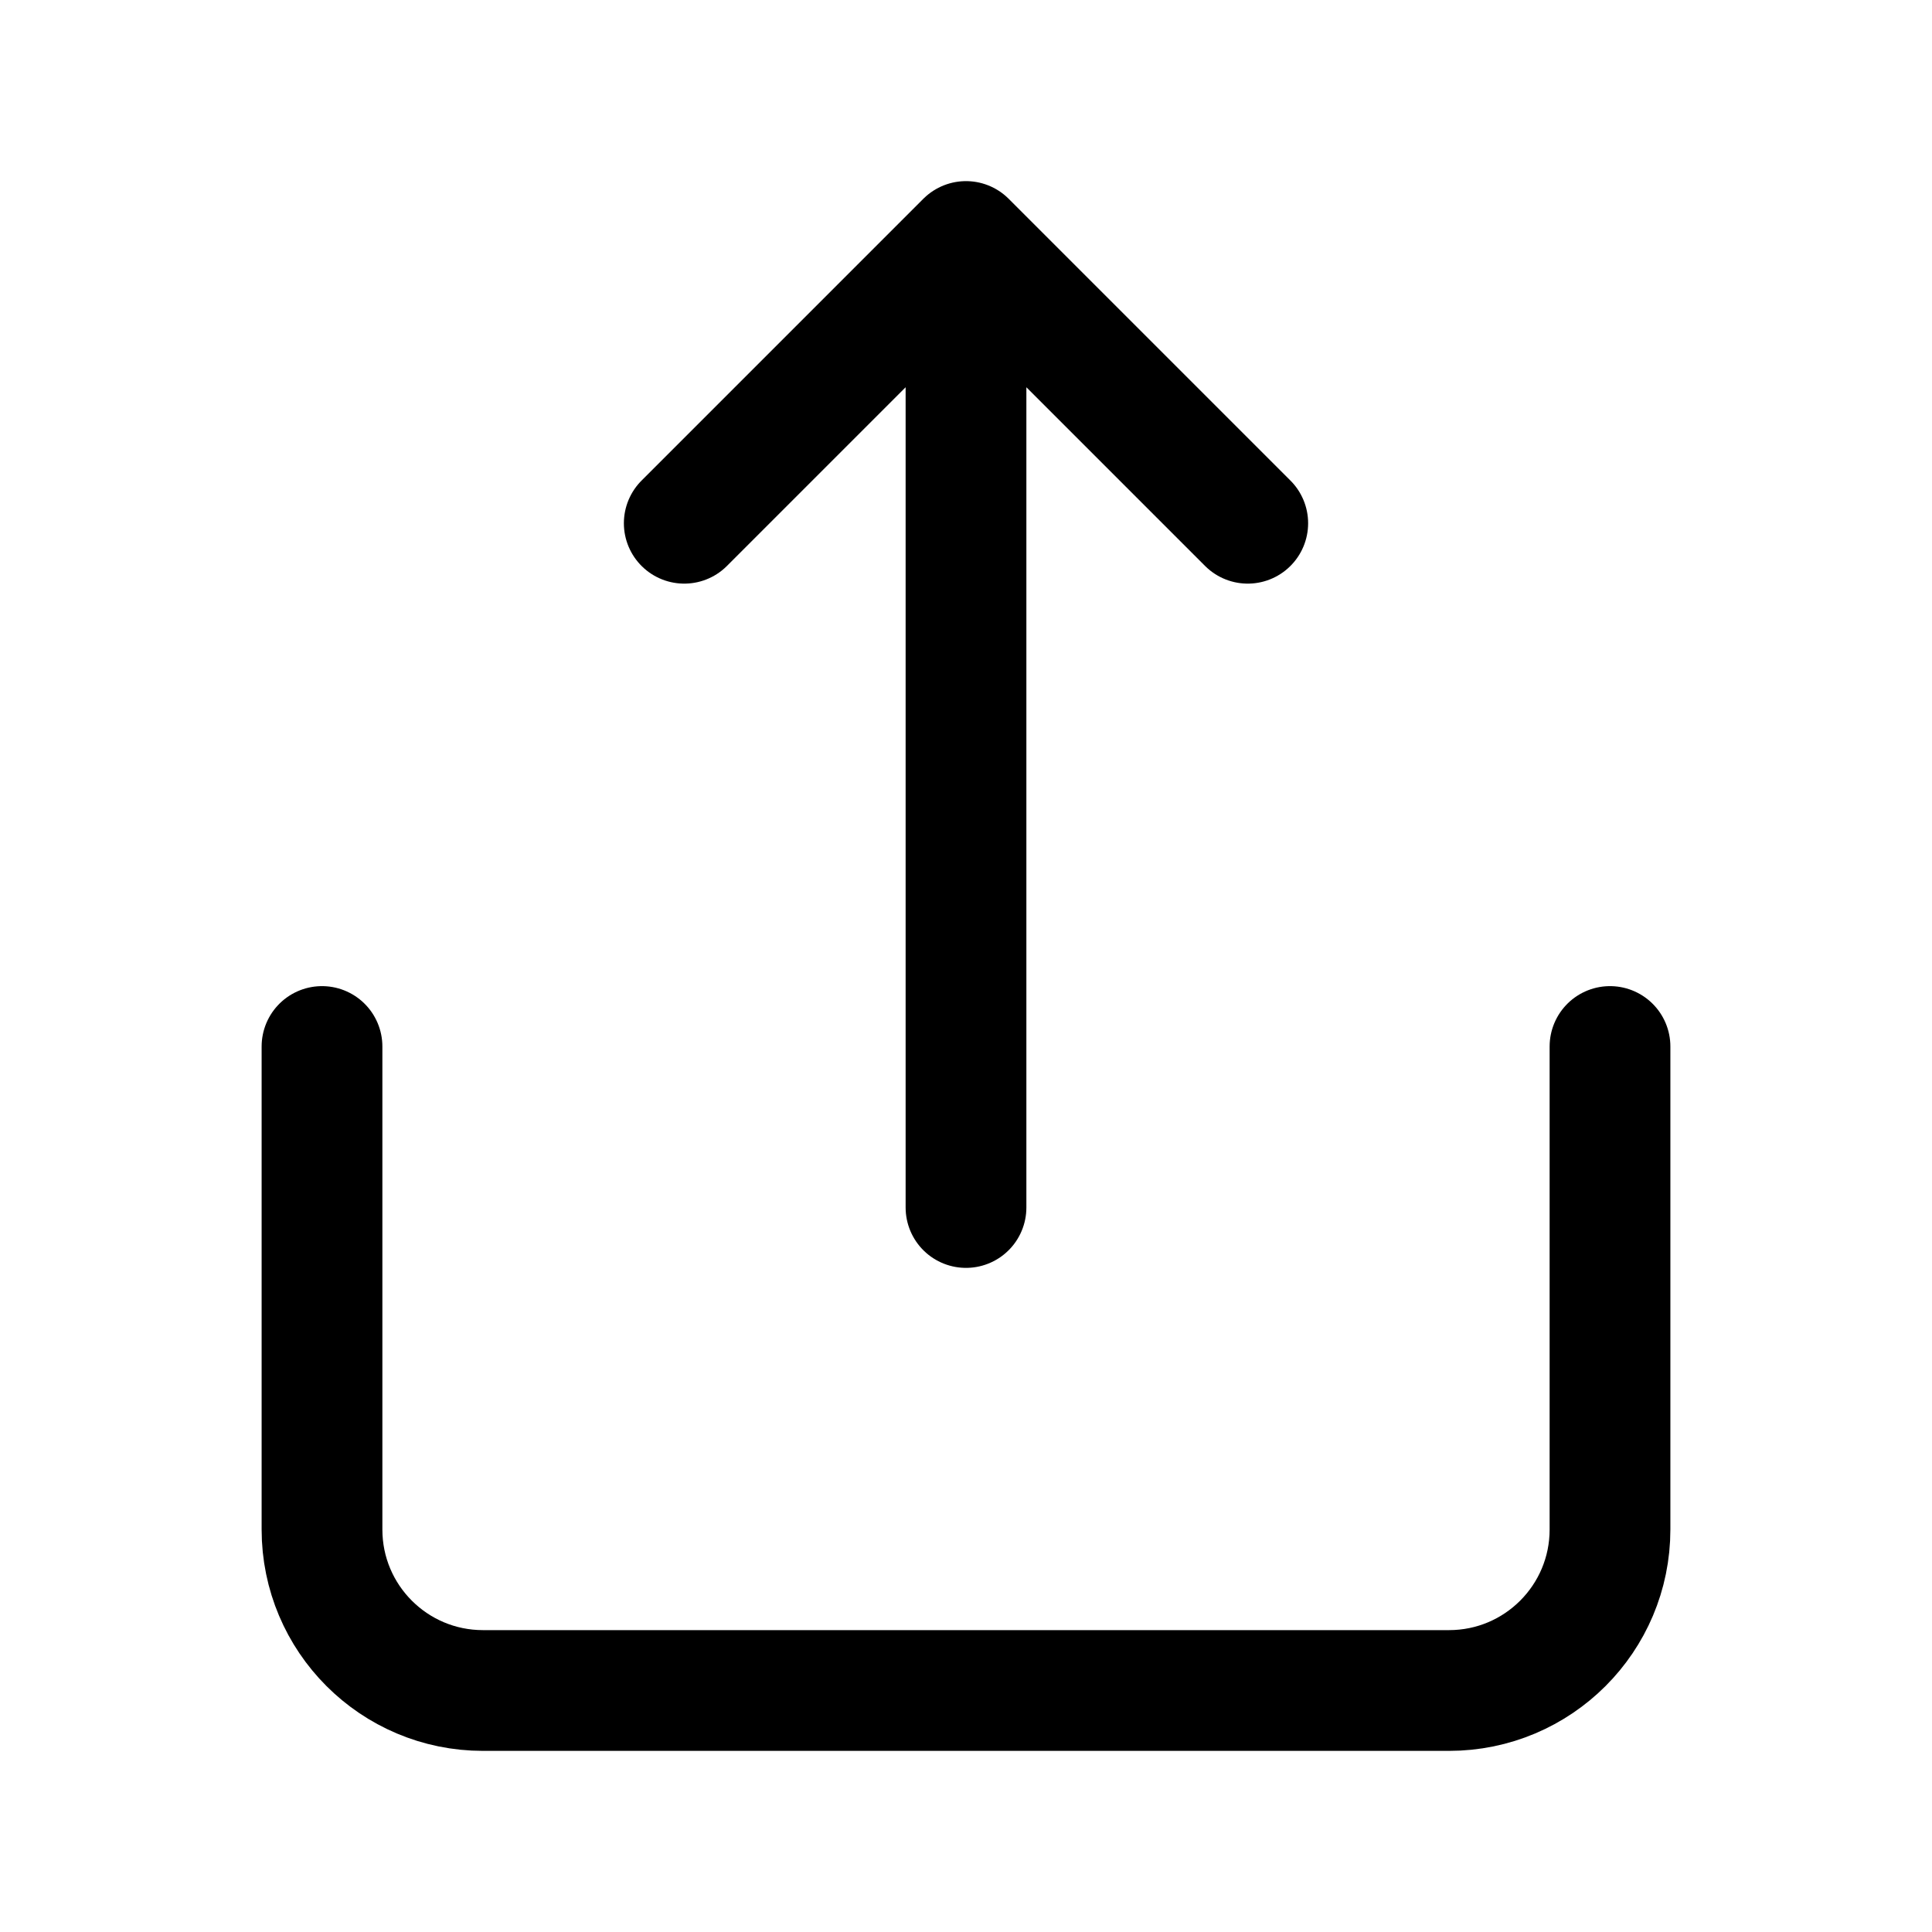 <?xml version='1.0' encoding='utf-8' ?> <svg width='31px' height='31px' stroke-width='1.5' viewBox='0 0 24 24' fill='none' xmlns='http://www.w3.org/2000/svg' color='#000000'><path d='M20 13V19C20 20.105 19.105 21 18 21H6C4.895 21 4 20.105 4 19V13' stroke='#000000' stroke-width='1.5' stroke-linecap='round' stroke-linejoin='round'></path><path d='M12 15V3M12 3L8.5 6.5M12 3L15.5 6.5' stroke='#000000' stroke-width='1.5' stroke-linecap='round' stroke-linejoin='round'></path></svg>